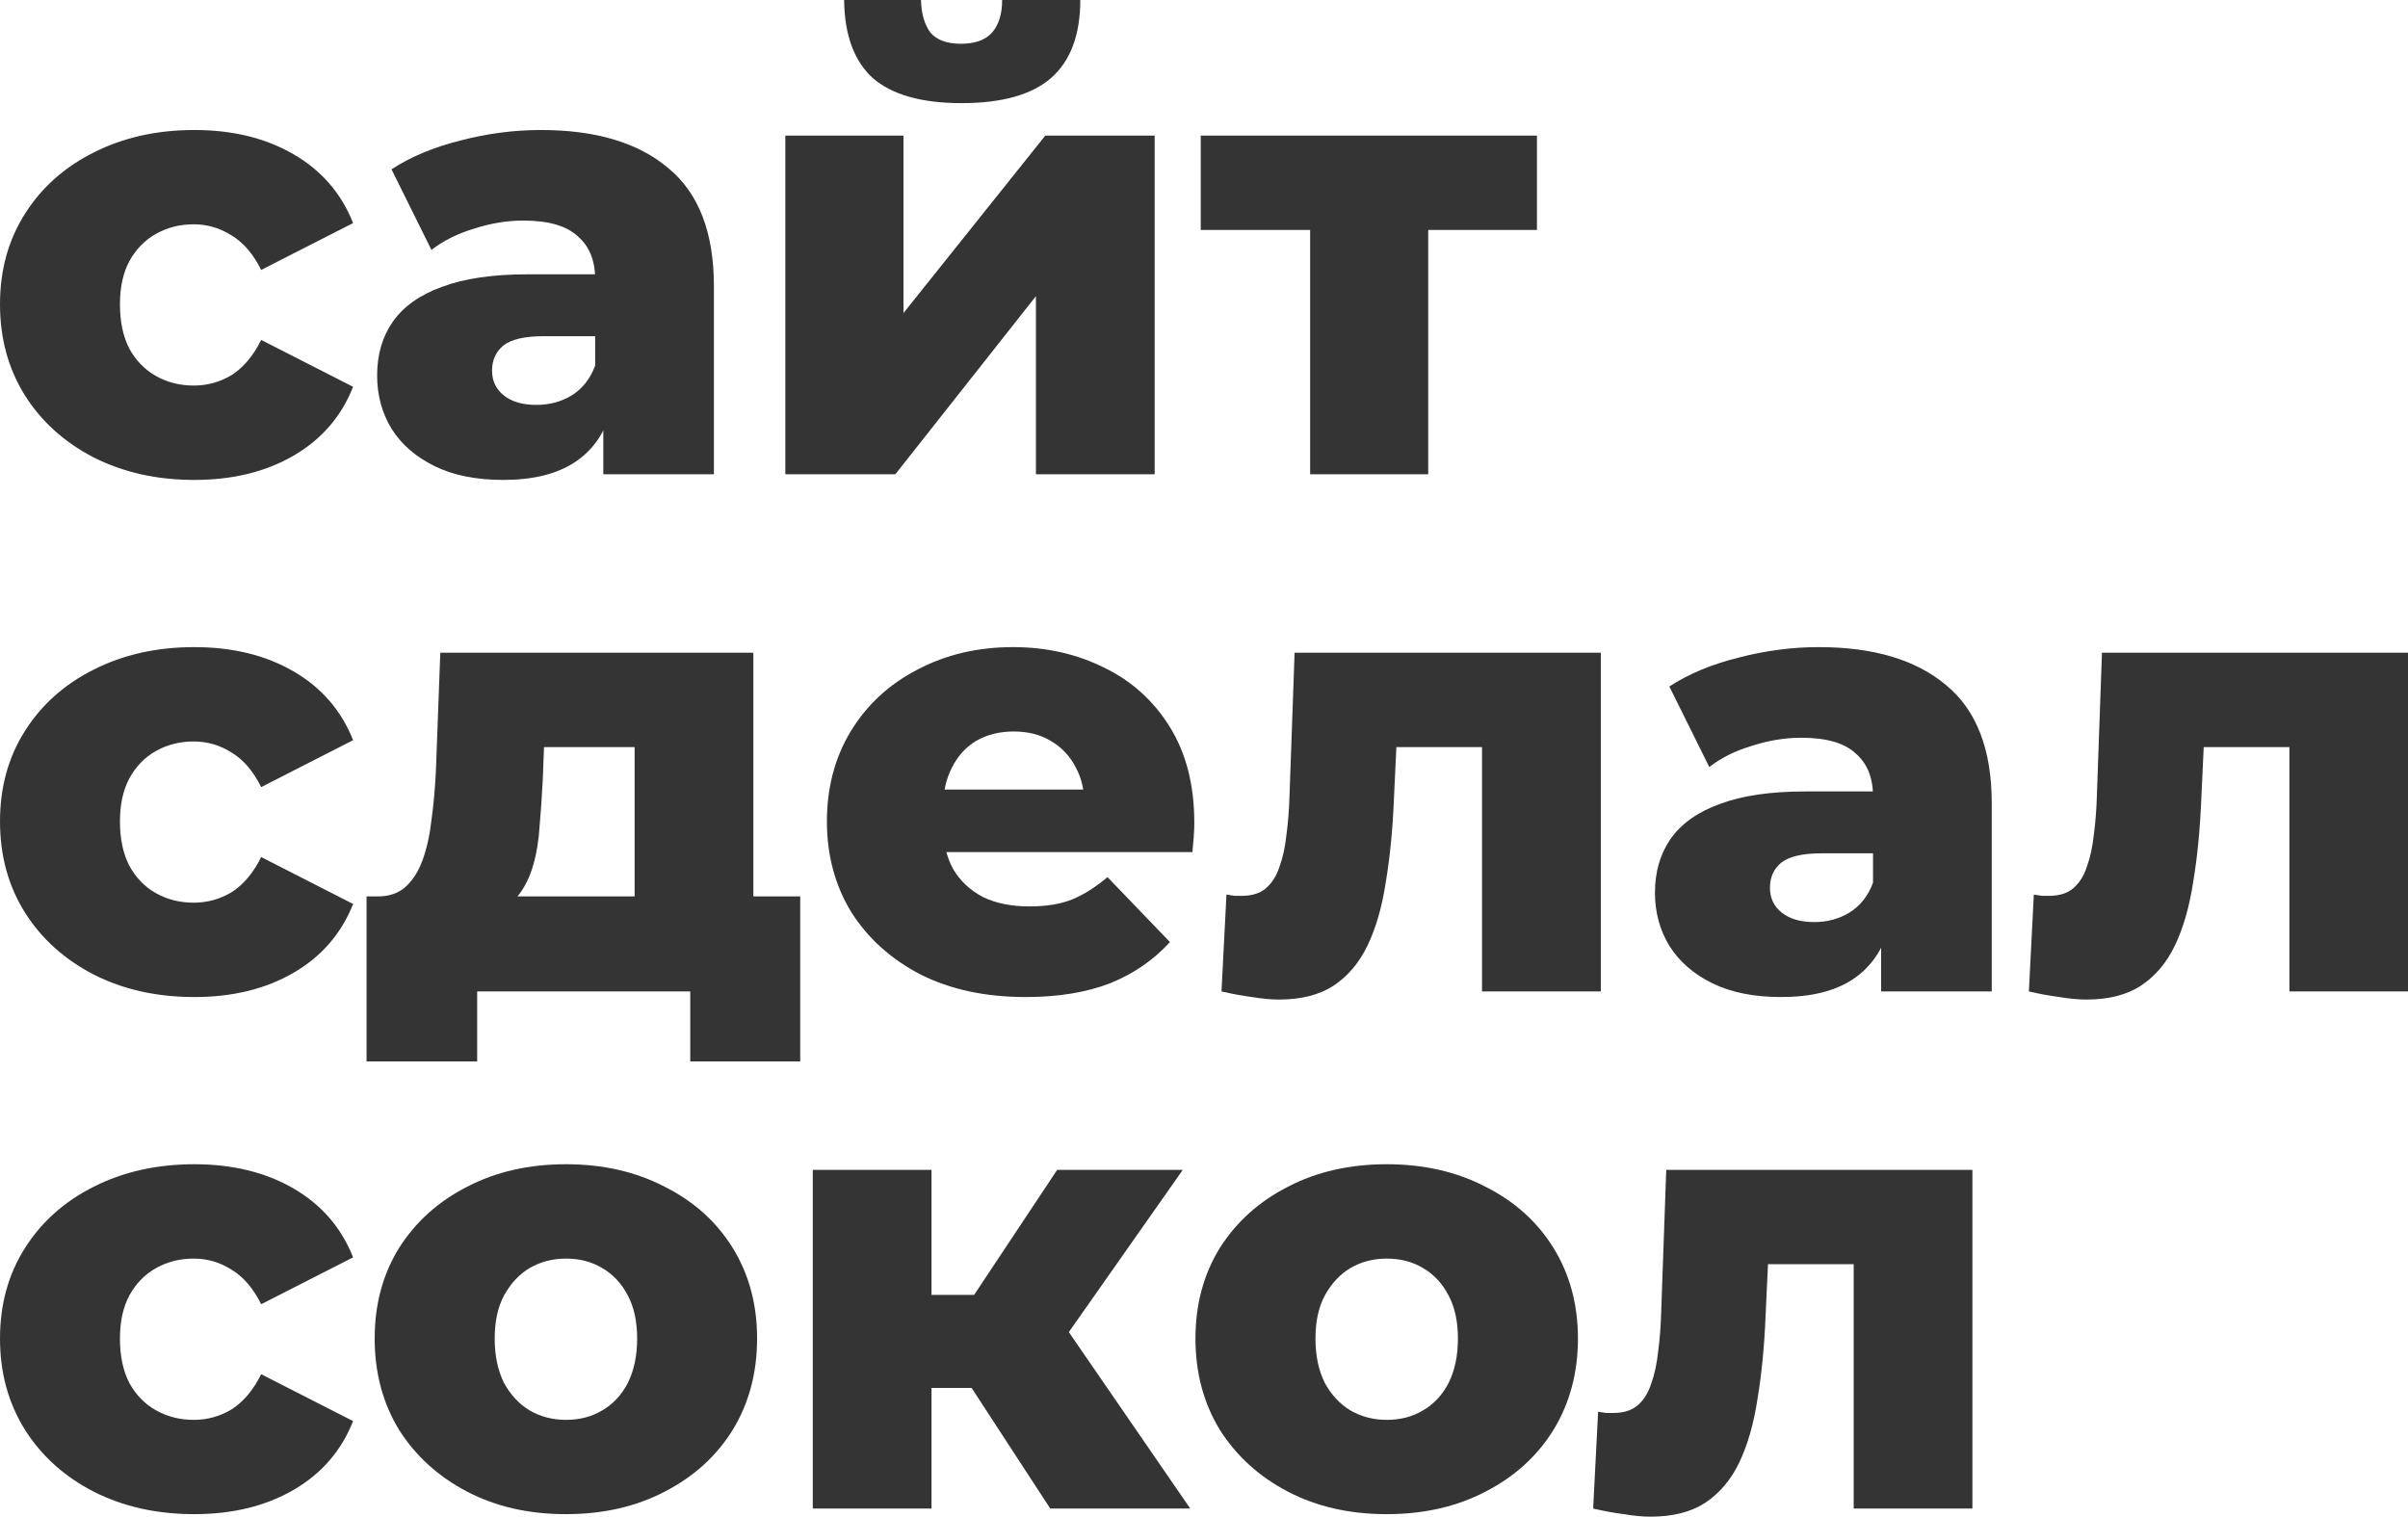 <?xml version="1.0" encoding="UTF-8"?> <svg xmlns="http://www.w3.org/2000/svg" viewBox="0 0 37.359 23.531" fill="none"><path d="M3.015 7.446C2.433 7.446 1.913 7.329 1.454 7.097C1.002 6.864 0.646 6.544 0.388 6.137C0.129 5.723 0 5.251 0 4.721C0 4.191 0.129 3.723 0.388 3.316C0.646 2.908 1.002 2.592 1.454 2.366C1.913 2.133 2.433 2.017 3.015 2.017C3.61 2.017 4.124 2.143 4.557 2.395C4.99 2.647 5.297 3.002 5.478 3.461L4.052 4.188C3.93 3.943 3.778 3.765 3.597 3.655C3.416 3.539 3.219 3.48 3.005 3.48C2.792 3.48 2.598 3.529 2.424 3.626C2.249 3.723 2.11 3.865 2.007 4.052C1.91 4.233 1.861 4.456 1.861 4.721C1.861 4.993 1.91 5.222 2.007 5.41C2.11 5.597 2.249 5.739 2.424 5.836C2.598 5.933 2.792 5.982 3.005 5.982C3.219 5.982 3.416 5.927 3.597 5.817C3.778 5.701 3.93 5.52 4.052 5.274L5.478 6.001C5.297 6.46 4.99 6.816 4.557 7.068C4.124 7.32 3.61 7.446 3.015 7.446Z" fill="#343434"></path><path d="M9.36 7.358V6.379L9.234 6.137V4.334C9.234 4.043 9.144 3.82 8.963 3.665C8.788 3.503 8.507 3.422 8.119 3.422C7.867 3.422 7.612 3.464 7.353 3.548C7.095 3.626 6.875 3.736 6.694 3.878L6.074 2.627C6.371 2.433 6.726 2.285 7.14 2.181C7.56 2.071 7.977 2.017 8.391 2.017C9.244 2.017 9.903 2.214 10.368 2.608C10.84 2.996 11.076 3.606 11.076 4.44V7.358H9.36ZM7.809 7.446C7.389 7.446 7.033 7.375 6.743 7.232C6.452 7.09 6.229 6.896 6.074 6.651C5.925 6.405 5.851 6.13 5.851 5.827C5.851 5.503 5.931 5.226 6.093 4.993C6.261 4.754 6.516 4.573 6.859 4.45C7.201 4.321 7.644 4.256 8.187 4.256H9.428V5.216H8.439C8.142 5.216 7.932 5.264 7.809 5.361C7.693 5.458 7.634 5.588 7.634 5.749C7.634 5.911 7.696 6.04 7.819 6.137C7.941 6.234 8.109 6.282 8.323 6.282C8.523 6.282 8.704 6.234 8.866 6.137C9.034 6.033 9.157 5.878 9.234 5.672L9.486 6.35C9.389 6.712 9.199 6.987 8.914 7.174C8.636 7.355 8.268 7.446 7.809 7.446Z" fill="#343434"></path><path d="M12.184 7.358V2.104H14.017V4.857L16.217 2.104H17.914V7.358H16.072V4.595L13.891 7.358H12.184ZM14.918 1.6C14.298 1.6 13.839 1.47 13.542 1.212C13.251 0.947 13.102 0.543 13.096 0H14.288C14.295 0.213 14.343 0.381 14.434 0.504C14.53 0.62 14.689 0.679 14.909 0.679C15.128 0.679 15.29 0.62 15.393 0.504C15.497 0.381 15.548 0.213 15.548 0H16.76C16.76 0.543 16.608 0.947 16.305 1.212C16.007 1.47 15.545 1.6 14.918 1.6Z" fill="#343434"></path><path d="M20.326 7.358V3.161L20.723 3.568H18.629V2.104H23.845V3.568H21.751L22.158 3.161V7.358H20.326Z" fill="#343434"></path><path d="M3.015 15.469C2.433 15.469 1.913 15.353 1.454 15.12C1.002 14.887 0.646 14.567 0.388 14.16C0.129 13.747 0 13.275 0 12.745C0 12.215 0.129 11.746 0.388 11.339C0.646 10.932 1.002 10.615 1.454 10.389C1.913 10.156 2.433 10.04 3.015 10.04C3.61 10.04 4.124 10.166 4.557 10.418C4.99 10.67 5.297 11.026 5.478 11.484L4.052 12.212C3.93 11.966 3.778 11.788 3.597 11.678C3.416 11.562 3.219 11.504 3.005 11.504C2.792 11.504 2.598 11.552 2.424 11.649C2.249 11.746 2.11 11.888 2.007 12.076C1.91 12.257 1.861 12.48 1.861 12.745C1.861 13.016 1.91 13.246 2.007 13.433C2.11 13.621 2.249 13.763 2.424 13.86C2.598 13.957 2.792 14.005 3.005 14.005C3.219 14.005 3.416 13.95 3.597 13.84C3.778 13.724 3.93 13.543 4.052 13.297L5.478 14.025C5.297 14.483 4.99 14.839 4.557 15.091C4.124 15.343 3.61 15.469 3.015 15.469Z" fill="#343434"></path><path d="M9.846 14.577V11.591H8.44L8.421 12.095C8.408 12.347 8.392 12.586 8.372 12.813C8.359 13.032 8.327 13.233 8.275 13.414C8.224 13.595 8.149 13.75 8.052 13.879C7.956 14.002 7.826 14.092 7.665 14.151L5.861 13.908C6.036 13.908 6.178 13.86 6.288 13.763C6.404 13.659 6.495 13.517 6.559 13.336C6.624 13.155 6.669 12.948 6.695 12.716C6.728 12.477 6.75 12.225 6.763 11.96L6.831 10.127H11.688V14.577H9.846ZM5.687 16.468V13.908H12.415V16.468H10.709V15.382H7.403V16.468H5.687Z" fill="#343434"></path><path d="M15.912 15.469C15.291 15.469 14.748 15.353 14.283 15.12C13.824 14.881 13.465 14.558 13.207 14.151C12.955 13.737 12.829 13.268 12.829 12.745C12.829 12.221 12.952 11.756 13.197 11.349C13.449 10.935 13.795 10.615 14.234 10.389C14.674 10.156 15.168 10.04 15.718 10.04C16.235 10.04 16.707 10.147 17.133 10.36C17.56 10.567 17.899 10.874 18.151 11.281C18.403 11.688 18.529 12.183 18.529 12.764C18.529 12.829 18.526 12.903 18.52 12.987C18.513 13.071 18.507 13.149 18.5 13.22H14.341V12.25H17.521L16.823 12.522C16.83 12.283 16.784 12.076 16.687 11.901C16.597 11.727 16.468 11.591 16.3 11.494C16.138 11.397 15.947 11.349 15.728 11.349C15.508 11.349 15.314 11.397 15.146 11.494C14.984 11.591 14.858 11.73 14.768 11.911C14.677 12.086 14.632 12.292 14.632 12.532V12.813C14.632 13.071 14.684 13.294 14.787 13.482C14.897 13.669 15.052 13.814 15.252 13.918C15.453 14.015 15.692 14.063 15.97 14.063C16.228 14.063 16.448 14.028 16.629 13.957C16.817 13.879 17.001 13.763 17.182 13.608L18.151 14.616C17.899 14.894 17.589 15.107 17.221 15.256C16.852 15.398 16.416 15.469 15.912 15.469Z" fill="#343434"></path><path d="M18.951 15.382L19.028 13.879C19.074 13.886 19.115 13.892 19.154 13.899C19.193 13.899 19.229 13.899 19.261 13.899C19.423 13.899 19.549 13.86 19.639 13.782C19.736 13.698 19.807 13.585 19.852 13.443C19.904 13.301 19.94 13.136 19.959 12.948C19.985 12.755 20.001 12.544 20.007 12.318L20.085 10.127H24.836V15.382H22.993V11.174L23.401 11.591H21.297L21.685 11.155L21.626 12.396C21.607 12.868 21.565 13.297 21.5 13.685C21.442 14.067 21.349 14.393 21.219 14.664C21.09 14.936 20.912 15.146 20.686 15.295C20.466 15.437 20.185 15.508 19.843 15.508C19.72 15.508 19.581 15.495 19.426 15.469C19.277 15.45 19.119 15.421 18.951 15.382Z" fill="#343434"></path><path d="M29.185 15.382V14.403L29.059 14.16V12.357C29.059 12.066 28.969 11.843 28.788 11.688C28.614 11.526 28.332 11.446 27.945 11.446C27.693 11.446 27.437 11.488 27.179 11.572C26.92 11.649 26.7 11.759 26.519 11.901L25.899 10.651C26.196 10.457 26.552 10.308 26.965 10.205C27.385 10.095 27.802 10.04 28.216 10.04C29.069 10.04 29.728 10.237 30.194 10.631C30.666 11.019 30.901 11.63 30.901 12.464V15.382H29.185ZM27.634 15.469C27.214 15.469 26.859 15.398 26.568 15.256C26.277 15.114 26.054 14.92 25.899 14.674C25.75 14.428 25.676 14.154 25.676 13.85C25.676 13.527 25.757 13.249 25.918 13.016C26.086 12.777 26.342 12.596 26.684 12.473C27.027 12.344 27.47 12.279 28.012 12.279H29.253V13.239H28.265C27.967 13.239 27.757 13.288 27.634 13.385C27.518 13.482 27.46 13.611 27.46 13.772C27.46 13.934 27.521 14.063 27.644 14.16C27.767 14.257 27.935 14.306 28.148 14.306C28.349 14.306 28.529 14.257 28.691 14.16C28.859 14.057 28.982 13.902 29.059 13.695L29.311 14.374C29.215 14.736 29.024 15.01 28.74 15.198C28.462 15.379 28.093 15.469 27.634 15.469Z" fill="#343434"></path><path d="M31.477 15.382L31.554 13.879C31.599 13.886 31.641 13.892 31.68 13.899C31.719 13.899 31.754 13.899 31.787 13.899C31.948 13.899 32.074 13.86 32.165 13.782C32.262 13.698 32.333 13.585 32.378 13.443C32.43 13.301 32.465 13.136 32.485 12.948C32.511 12.755 32.527 12.544 32.533 12.318L32.611 10.127H37.361V15.382H35.519V11.174L35.927 11.591H33.823L34.21 11.155L34.152 12.396C34.133 12.868 34.091 13.297 34.026 13.685C33.968 14.067 33.874 14.393 33.745 14.664C33.616 14.936 33.438 15.146 33.212 15.295C32.992 15.437 32.711 15.508 32.368 15.508C32.246 15.508 32.107 15.495 31.951 15.469C31.803 15.45 31.644 15.421 31.477 15.382Z" fill="#343434"></path><path d="M3.015 23.492C2.433 23.492 1.913 23.376 1.454 23.143C1.002 22.911 0.646 22.591 0.388 22.184C0.129 21.77 0 21.298 0 20.768C0 20.238 0.129 19.77 0.388 19.362C0.646 18.955 1.002 18.639 1.454 18.412C1.913 18.18 2.433 18.063 3.015 18.063C3.61 18.063 4.124 18.189 4.557 18.441C4.99 18.693 5.297 19.049 5.478 19.508L4.052 20.235C3.93 19.989 3.778 19.812 3.597 19.702C3.416 19.585 3.219 19.527 3.005 19.527C2.792 19.527 2.598 19.576 2.424 19.673C2.249 19.77 2.11 19.912 2.007 20.099C1.91 20.28 1.861 20.503 1.861 20.768C1.861 21.04 1.91 21.269 2.007 21.457C2.11 21.644 2.249 21.786 2.424 21.883C2.598 21.98 2.792 22.029 3.005 22.029C3.219 22.029 3.416 21.974 3.597 21.864C3.778 21.747 3.93 21.566 4.052 21.321L5.478 22.048C5.297 22.507 4.99 22.862 4.557 23.114C4.124 23.366 3.61 23.492 3.015 23.492Z" fill="#343434"></path><path d="M8.78 23.492C8.205 23.492 7.694 23.376 7.248 23.143C6.802 22.911 6.45 22.591 6.191 22.184C5.939 21.77 5.813 21.298 5.813 20.768C5.813 20.238 5.939 19.77 6.191 19.362C6.45 18.955 6.802 18.639 7.248 18.412C7.694 18.18 8.205 18.063 8.78 18.063C9.355 18.063 9.866 18.18 10.312 18.412C10.764 18.639 11.116 18.955 11.368 19.362C11.62 19.77 11.746 20.238 11.746 20.768C11.746 21.298 11.62 21.77 11.368 22.184C11.116 22.591 10.764 22.911 10.312 23.143C9.866 23.376 9.355 23.492 8.78 23.492ZM8.78 22.029C8.993 22.029 9.181 21.98 9.342 21.883C9.51 21.786 9.643 21.644 9.74 21.457C9.837 21.263 9.885 21.033 9.885 20.768C9.885 20.503 9.837 20.28 9.74 20.099C9.643 19.912 9.51 19.77 9.342 19.673C9.181 19.576 8.993 19.527 8.78 19.527C8.573 19.527 8.386 19.576 8.218 19.673C8.056 19.77 7.923 19.912 7.82 20.099C7.723 20.28 7.675 20.503 7.675 20.768C7.675 21.033 7.723 21.263 7.82 21.457C7.923 21.644 8.056 21.786 8.218 21.883C8.386 21.98 8.573 22.029 8.78 22.029Z" fill="#343434"></path><path d="M16.294 23.405L14.695 20.952L16.178 20.08L18.466 23.405H16.294ZM12.61 23.405V18.151H14.452V23.405H12.61ZM13.909 21.534V20.09H15.81V21.534H13.909ZM16.362 20.981L14.637 20.807L16.401 18.151H18.35L16.362 20.981Z" fill="#343434"></path><path d="M21.514 23.492C20.939 23.492 20.428 23.376 19.982 23.143C19.536 22.911 19.184 22.591 18.925 22.184C18.673 21.77 18.547 21.298 18.547 20.768C18.547 20.238 18.673 19.77 18.925 19.362C19.184 18.955 19.536 18.639 19.982 18.412C20.428 18.18 20.939 18.063 21.514 18.063C22.089 18.063 22.6 18.18 23.046 18.412C23.498 18.639 23.85 18.955 24.102 19.362C24.354 19.77 24.481 20.238 24.481 20.768C24.481 21.298 24.354 21.77 24.102 22.184C23.85 22.591 23.498 22.911 23.046 23.143C22.6 23.376 22.089 23.492 21.514 23.492ZM21.514 22.029C21.727 22.029 21.915 21.98 22.076 21.883C22.244 21.786 22.377 21.644 22.474 21.457C22.571 21.263 22.619 21.033 22.619 20.768C22.619 20.503 22.571 20.28 22.474 20.099C22.377 19.912 22.244 19.77 22.076 19.673C21.915 19.576 21.727 19.527 21.514 19.527C21.307 19.527 21.12 19.576 20.952 19.673C20.79 19.77 20.657 19.912 20.554 20.099C20.457 20.28 20.409 20.503 20.409 20.768C20.409 21.033 20.457 21.263 20.554 21.457C20.657 21.644 20.79 21.786 20.952 21.883C21.12 21.98 21.307 22.029 21.514 22.029Z" fill="#343434"></path><path d="M24.717 23.405L24.794 21.903C24.839 21.909 24.881 21.915 24.92 21.922C24.959 21.922 24.994 21.922 25.027 21.922C25.188 21.922 25.314 21.883 25.405 21.806C25.502 21.722 25.573 21.608 25.618 21.466C25.67 21.324 25.705 21.159 25.725 20.972C25.751 20.778 25.767 20.568 25.773 20.342L25.851 18.151H30.601V23.405H28.759V19.198L29.166 19.614H27.063L27.45 19.178L27.392 20.419C27.373 20.891 27.331 21.321 27.266 21.709C27.208 22.09 27.114 22.416 26.985 22.688C26.856 22.959 26.678 23.169 26.452 23.318C26.232 23.46 25.951 23.531 25.608 23.531C25.486 23.531 25.347 23.518 25.192 23.492C25.043 23.473 24.885 23.444 24.717 23.405Z" fill="#343434"></path></svg> 